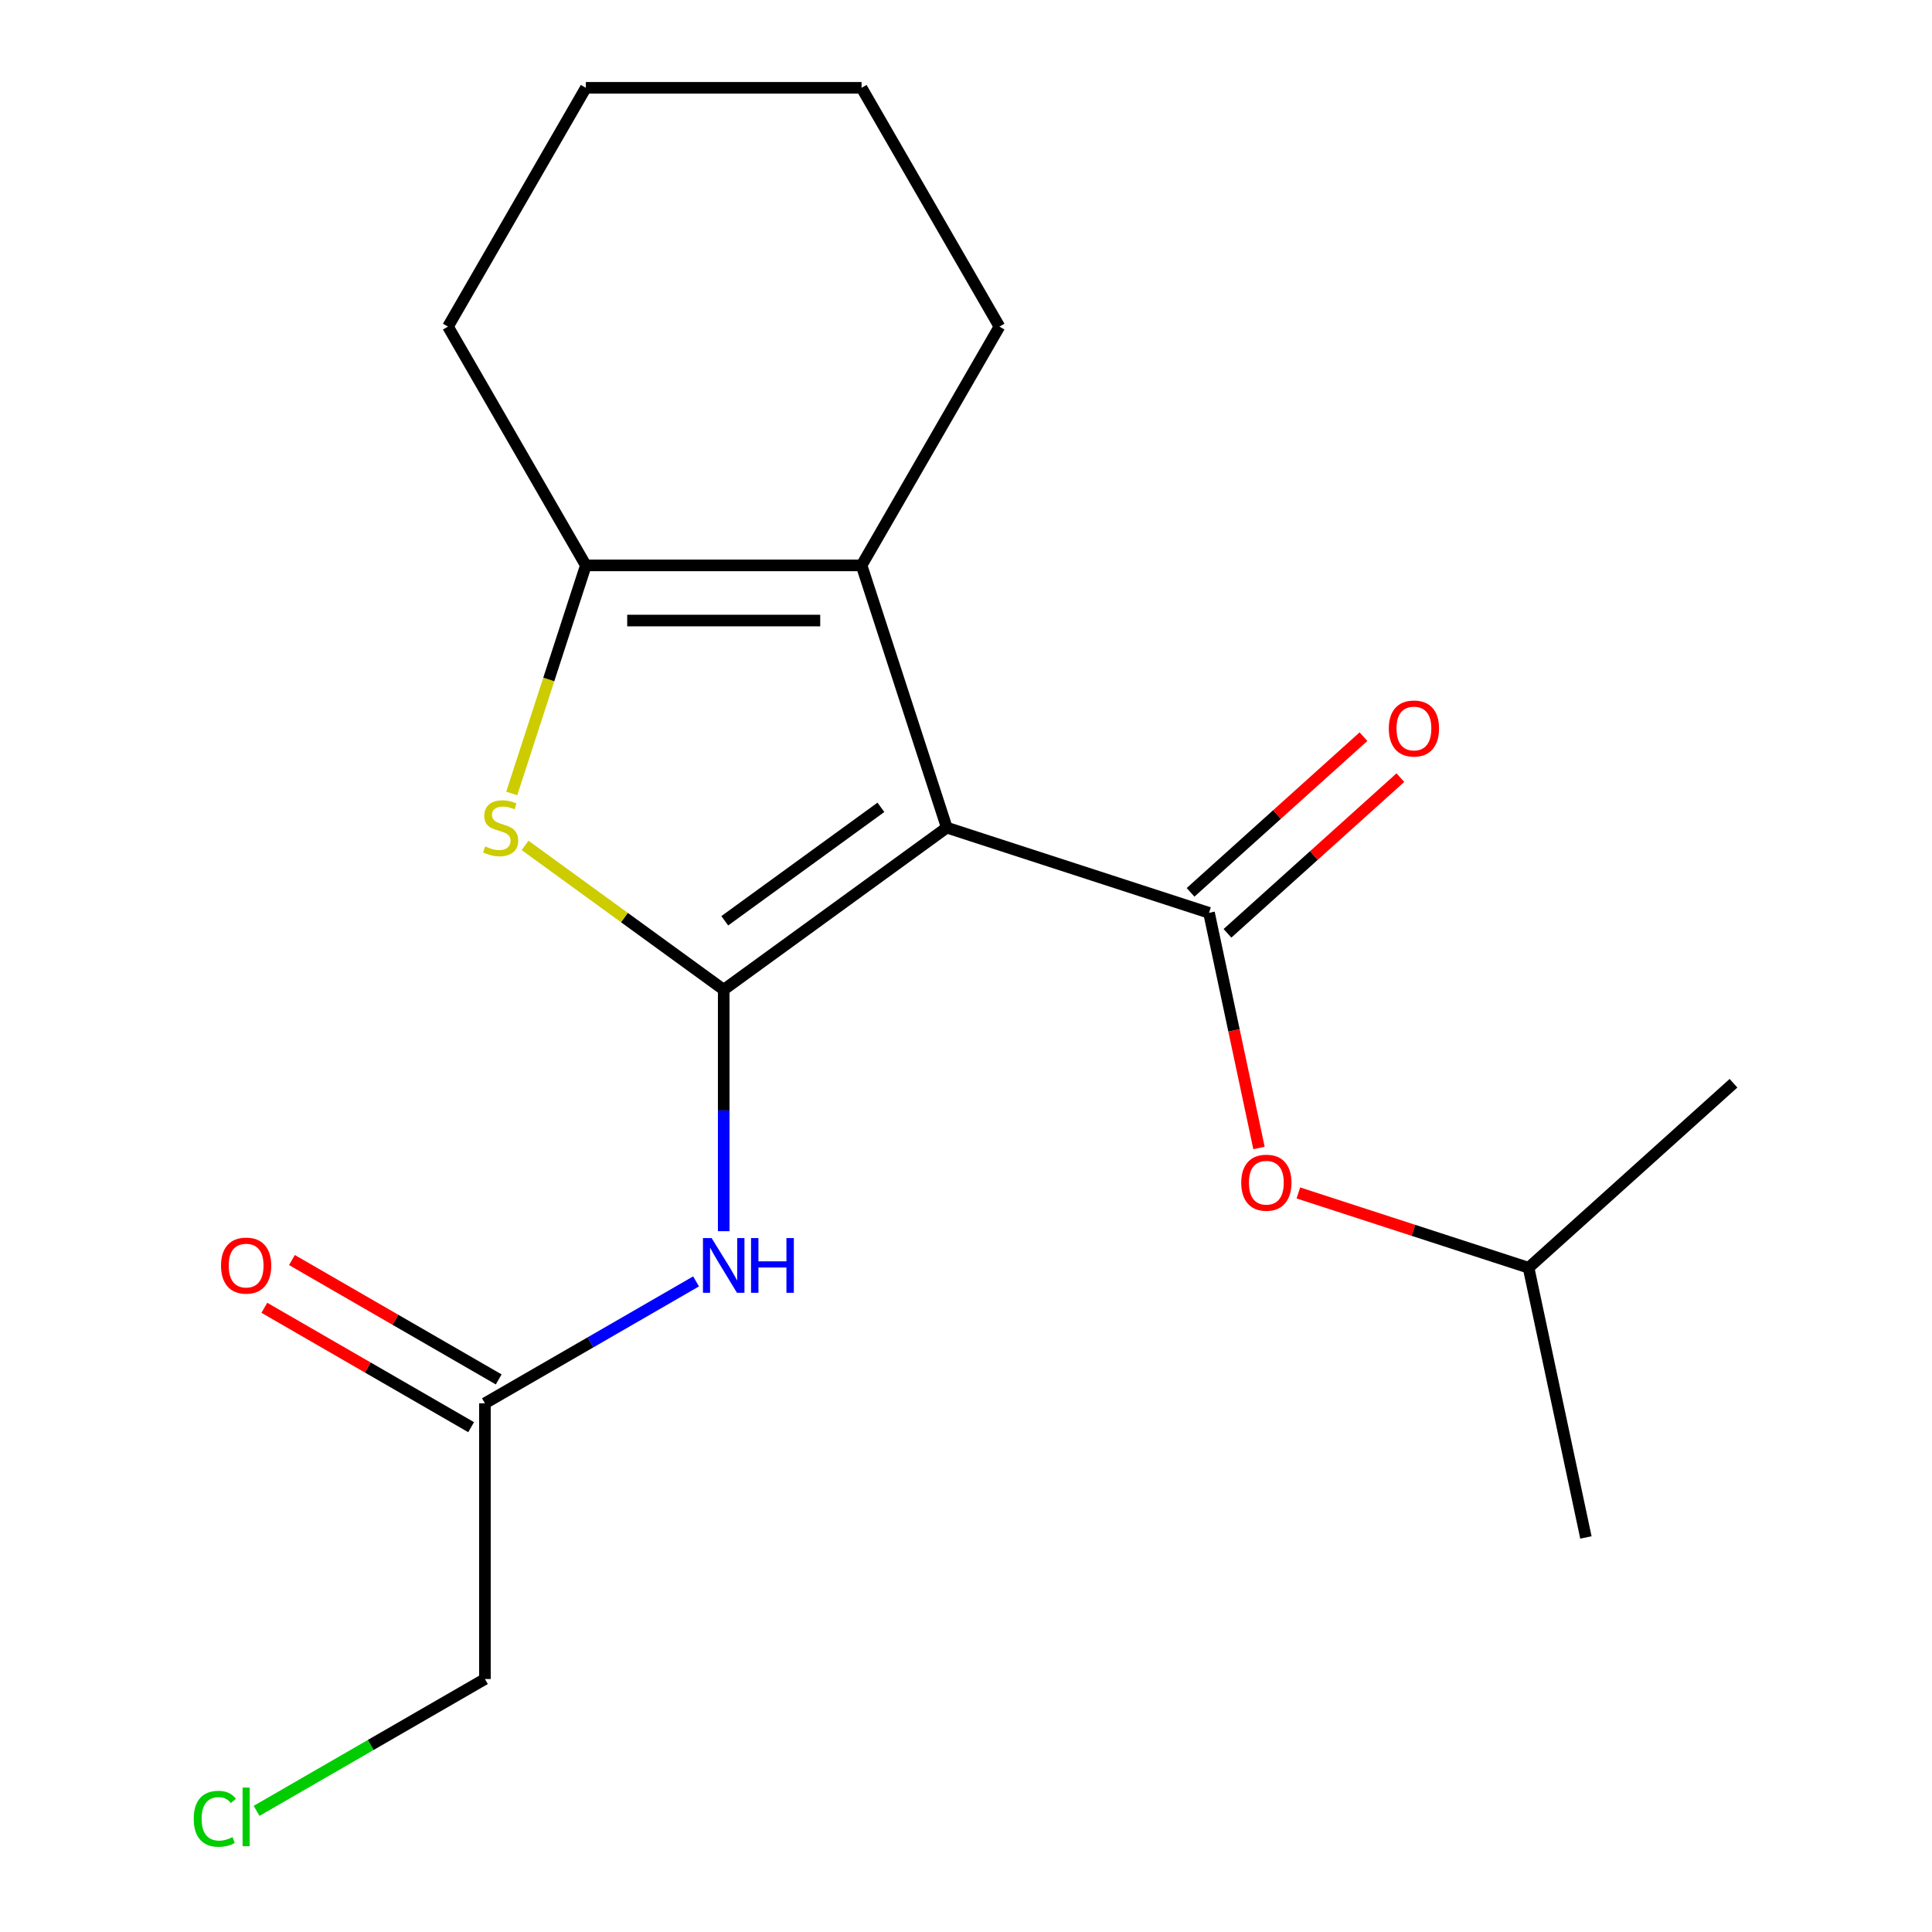 <?xml version='1.0' encoding='iso-8859-1'?>
<svg version='1.1' baseProfile='full'
              xmlns='http://www.w3.org/2000/svg'
                      xmlns:rdkit='http://www.rdkit.org/xml'
                      xmlns:xlink='http://www.w3.org/1999/xlink'
                  xml:space='preserve'
width='1000px' height='1000px' viewBox='0 0 1000 1000'>
<!-- END OF HEADER -->
<rect style='opacity:1.0;fill:#FFFFFF;stroke:none' width='1000' height='1000' x='0' y='0'> </rect>
<path class='bond-0' d='M 490.053,428.381 L 374.592,512.269' style='fill:none;fill-rule:evenodd;stroke:#000000;stroke-width:6px;stroke-linecap:butt;stroke-linejoin:miter;stroke-opacity:1' />
<path class='bond-0' d='M 455.957,417.872 L 375.134,476.593' style='fill:none;fill-rule:evenodd;stroke:#000000;stroke-width:6px;stroke-linecap:butt;stroke-linejoin:miter;stroke-opacity:1' />
<path class='bond-1' d='M 490.053,428.381 L 625.786,472.483' style='fill:none;fill-rule:evenodd;stroke:#000000;stroke-width:6px;stroke-linecap:butt;stroke-linejoin:miter;stroke-opacity:1' />
<path class='bond-3' d='M 490.053,428.381 L 445.951,292.649' style='fill:none;fill-rule:evenodd;stroke:#000000;stroke-width:6px;stroke-linecap:butt;stroke-linejoin:miter;stroke-opacity:1' />
<path class='bond-2' d='M 374.592,512.269 L 323.186,474.92' style='fill:none;fill-rule:evenodd;stroke:#000000;stroke-width:6px;stroke-linecap:butt;stroke-linejoin:miter;stroke-opacity:1' />
<path class='bond-2' d='M 323.186,474.92 L 271.779,437.571' style='fill:none;fill-rule:evenodd;stroke:#CCCC00;stroke-width:6px;stroke-linecap:butt;stroke-linejoin:miter;stroke-opacity:1' />
<path class='bond-5' d='M 374.592,512.269 L 374.592,574.763' style='fill:none;fill-rule:evenodd;stroke:#000000;stroke-width:6px;stroke-linecap:butt;stroke-linejoin:miter;stroke-opacity:1' />
<path class='bond-5' d='M 374.592,574.763 L 374.592,637.258' style='fill:none;fill-rule:evenodd;stroke:#0000FF;stroke-width:6px;stroke-linecap:butt;stroke-linejoin:miter;stroke-opacity:1' />
<path class='bond-6' d='M 625.786,472.483 L 638.721,533.339' style='fill:none;fill-rule:evenodd;stroke:#000000;stroke-width:6px;stroke-linecap:butt;stroke-linejoin:miter;stroke-opacity:1' />
<path class='bond-6' d='M 638.721,533.339 L 651.656,594.194' style='fill:none;fill-rule:evenodd;stroke:#FF0000;stroke-width:6px;stroke-linecap:butt;stroke-linejoin:miter;stroke-opacity:1' />
<path class='bond-8' d='M 635.335,483.089 L 680.081,442.8' style='fill:none;fill-rule:evenodd;stroke:#000000;stroke-width:6px;stroke-linecap:butt;stroke-linejoin:miter;stroke-opacity:1' />
<path class='bond-8' d='M 680.081,442.8 L 724.827,402.511' style='fill:none;fill-rule:evenodd;stroke:#FF0000;stroke-width:6px;stroke-linecap:butt;stroke-linejoin:miter;stroke-opacity:1' />
<path class='bond-8' d='M 616.236,461.877 L 660.982,421.588' style='fill:none;fill-rule:evenodd;stroke:#000000;stroke-width:6px;stroke-linecap:butt;stroke-linejoin:miter;stroke-opacity:1' />
<path class='bond-8' d='M 660.982,421.588 L 705.728,381.299' style='fill:none;fill-rule:evenodd;stroke:#FF0000;stroke-width:6px;stroke-linecap:butt;stroke-linejoin:miter;stroke-opacity:1' />
<path class='bond-19' d='M 264.878,410.693 L 284.056,351.671' style='fill:none;fill-rule:evenodd;stroke:#CCCC00;stroke-width:6px;stroke-linecap:butt;stroke-linejoin:miter;stroke-opacity:1' />
<path class='bond-19' d='M 284.056,351.671 L 303.233,292.649' style='fill:none;fill-rule:evenodd;stroke:#000000;stroke-width:6px;stroke-linecap:butt;stroke-linejoin:miter;stroke-opacity:1' />
<path class='bond-4' d='M 445.951,292.649 L 303.233,292.649' style='fill:none;fill-rule:evenodd;stroke:#000000;stroke-width:6px;stroke-linecap:butt;stroke-linejoin:miter;stroke-opacity:1' />
<path class='bond-4' d='M 424.543,321.192 L 324.641,321.192' style='fill:none;fill-rule:evenodd;stroke:#000000;stroke-width:6px;stroke-linecap:butt;stroke-linejoin:miter;stroke-opacity:1' />
<path class='bond-10' d='M 445.951,292.649 L 517.31,169.052' style='fill:none;fill-rule:evenodd;stroke:#000000;stroke-width:6px;stroke-linecap:butt;stroke-linejoin:miter;stroke-opacity:1' />
<path class='bond-11' d='M 303.233,292.649 L 231.874,169.052' style='fill:none;fill-rule:evenodd;stroke:#000000;stroke-width:6px;stroke-linecap:butt;stroke-linejoin:miter;stroke-opacity:1' />
<path class='bond-7' d='M 360.284,663.247 L 305.64,694.796' style='fill:none;fill-rule:evenodd;stroke:#0000FF;stroke-width:6px;stroke-linecap:butt;stroke-linejoin:miter;stroke-opacity:1' />
<path class='bond-7' d='M 305.64,694.796 L 250.995,726.345' style='fill:none;fill-rule:evenodd;stroke:#000000;stroke-width:6px;stroke-linecap:butt;stroke-linejoin:miter;stroke-opacity:1' />
<path class='bond-14' d='M 672.026,617.466 L 731.609,636.825' style='fill:none;fill-rule:evenodd;stroke:#FF0000;stroke-width:6px;stroke-linecap:butt;stroke-linejoin:miter;stroke-opacity:1' />
<path class='bond-14' d='M 731.609,636.825 L 791.191,656.185' style='fill:none;fill-rule:evenodd;stroke:#000000;stroke-width:6px;stroke-linecap:butt;stroke-linejoin:miter;stroke-opacity:1' />
<path class='bond-9' d='M 258.131,713.985 L 204.616,683.089' style='fill:none;fill-rule:evenodd;stroke:#000000;stroke-width:6px;stroke-linecap:butt;stroke-linejoin:miter;stroke-opacity:1' />
<path class='bond-9' d='M 204.616,683.089 L 151.102,652.192' style='fill:none;fill-rule:evenodd;stroke:#FF0000;stroke-width:6px;stroke-linecap:butt;stroke-linejoin:miter;stroke-opacity:1' />
<path class='bond-9' d='M 243.859,738.705 L 190.345,707.808' style='fill:none;fill-rule:evenodd;stroke:#000000;stroke-width:6px;stroke-linecap:butt;stroke-linejoin:miter;stroke-opacity:1' />
<path class='bond-9' d='M 190.345,707.808 L 136.83,676.911' style='fill:none;fill-rule:evenodd;stroke:#FF0000;stroke-width:6px;stroke-linecap:butt;stroke-linejoin:miter;stroke-opacity:1' />
<path class='bond-13' d='M 250.995,726.345 L 250.995,869.063' style='fill:none;fill-rule:evenodd;stroke:#000000;stroke-width:6px;stroke-linecap:butt;stroke-linejoin:miter;stroke-opacity:1' />
<path class='bond-17' d='M 517.31,169.052 L 445.951,45.455' style='fill:none;fill-rule:evenodd;stroke:#000000;stroke-width:6px;stroke-linecap:butt;stroke-linejoin:miter;stroke-opacity:1' />
<path class='bond-20' d='M 231.874,169.052 L 303.233,45.455' style='fill:none;fill-rule:evenodd;stroke:#000000;stroke-width:6px;stroke-linecap:butt;stroke-linejoin:miter;stroke-opacity:1' />
<path class='bond-12' d='M 132.806,937.299 L 191.9,903.181' style='fill:none;fill-rule:evenodd;stroke:#00CC00;stroke-width:6px;stroke-linecap:butt;stroke-linejoin:miter;stroke-opacity:1' />
<path class='bond-12' d='M 191.9,903.181 L 250.995,869.063' style='fill:none;fill-rule:evenodd;stroke:#000000;stroke-width:6px;stroke-linecap:butt;stroke-linejoin:miter;stroke-opacity:1' />
<path class='bond-15' d='M 791.191,656.185 L 820.864,795.783' style='fill:none;fill-rule:evenodd;stroke:#000000;stroke-width:6px;stroke-linecap:butt;stroke-linejoin:miter;stroke-opacity:1' />
<path class='bond-16' d='M 791.191,656.185 L 897.251,560.688' style='fill:none;fill-rule:evenodd;stroke:#000000;stroke-width:6px;stroke-linecap:butt;stroke-linejoin:miter;stroke-opacity:1' />
<path class='bond-18' d='M 445.951,45.455 L 303.233,45.455' style='fill:none;fill-rule:evenodd;stroke:#000000;stroke-width:6px;stroke-linecap:butt;stroke-linejoin:miter;stroke-opacity:1' />
<path  class='atom-3' d='M 251.131 438.101
Q 251.451 438.221, 252.771 438.781
Q 254.091 439.341, 255.531 439.701
Q 257.011 440.021, 258.451 440.021
Q 261.131 440.021, 262.691 438.741
Q 264.251 437.421, 264.251 435.141
Q 264.251 433.581, 263.451 432.621
Q 262.691 431.661, 261.491 431.141
Q 260.291 430.621, 258.291 430.021
Q 255.771 429.261, 254.251 428.541
Q 252.771 427.821, 251.691 426.301
Q 250.651 424.781, 250.651 422.221
Q 250.651 418.661, 253.051 416.461
Q 255.491 414.261, 260.291 414.261
Q 263.571 414.261, 267.291 415.821
L 266.371 418.901
Q 262.971 417.501, 260.411 417.501
Q 257.651 417.501, 256.131 418.661
Q 254.611 419.781, 254.651 421.741
Q 254.651 423.261, 255.411 424.181
Q 256.211 425.101, 257.331 425.621
Q 258.491 426.141, 260.411 426.741
Q 262.971 427.541, 264.491 428.341
Q 266.011 429.141, 267.091 430.781
Q 268.211 432.381, 268.211 435.141
Q 268.211 439.061, 265.571 441.181
Q 262.971 443.261, 258.611 443.261
Q 256.091 443.261, 254.171 442.701
Q 252.291 442.181, 250.051 441.261
L 251.131 438.101
' fill='#CCCC00'/>
<path  class='atom-6' d='M 368.332 640.826
L 377.612 655.826
Q 378.532 657.306, 380.012 659.986
Q 381.492 662.666, 381.572 662.826
L 381.572 640.826
L 385.332 640.826
L 385.332 669.146
L 381.452 669.146
L 371.492 652.746
Q 370.332 650.826, 369.092 648.626
Q 367.892 646.426, 367.532 645.746
L 367.532 669.146
L 363.852 669.146
L 363.852 640.826
L 368.332 640.826
' fill='#0000FF'/>
<path  class='atom-6' d='M 388.732 640.826
L 392.572 640.826
L 392.572 652.866
L 407.052 652.866
L 407.052 640.826
L 410.892 640.826
L 410.892 669.146
L 407.052 669.146
L 407.052 656.066
L 392.572 656.066
L 392.572 669.146
L 388.732 669.146
L 388.732 640.826
' fill='#0000FF'/>
<path  class='atom-7' d='M 642.458 612.162
Q 642.458 605.362, 645.818 601.562
Q 649.178 597.762, 655.458 597.762
Q 661.738 597.762, 665.098 601.562
Q 668.458 605.362, 668.458 612.162
Q 668.458 619.042, 665.058 622.962
Q 661.658 626.842, 655.458 626.842
Q 649.218 626.842, 645.818 622.962
Q 642.458 619.082, 642.458 612.162
M 655.458 623.642
Q 659.778 623.642, 662.098 620.762
Q 664.458 617.842, 664.458 612.162
Q 664.458 606.602, 662.098 603.802
Q 659.778 600.962, 655.458 600.962
Q 651.138 600.962, 648.778 603.762
Q 646.458 606.562, 646.458 612.162
Q 646.458 617.882, 648.778 620.762
Q 651.138 623.642, 655.458 623.642
' fill='#FF0000'/>
<path  class='atom-9' d='M 718.846 377.067
Q 718.846 370.267, 722.206 366.467
Q 725.566 362.667, 731.846 362.667
Q 738.126 362.667, 741.486 366.467
Q 744.846 370.267, 744.846 377.067
Q 744.846 383.947, 741.446 387.867
Q 738.046 391.747, 731.846 391.747
Q 725.606 391.747, 722.206 387.867
Q 718.846 383.987, 718.846 377.067
M 731.846 388.547
Q 736.166 388.547, 738.486 385.667
Q 740.846 382.747, 740.846 377.067
Q 740.846 371.507, 738.486 368.707
Q 736.166 365.867, 731.846 365.867
Q 727.526 365.867, 725.166 368.667
Q 722.846 371.467, 722.846 377.067
Q 722.846 382.787, 725.166 385.667
Q 727.526 388.547, 731.846 388.547
' fill='#FF0000'/>
<path  class='atom-10' d='M 114.398 655.066
Q 114.398 648.266, 117.758 644.466
Q 121.118 640.666, 127.398 640.666
Q 133.678 640.666, 137.038 644.466
Q 140.398 648.266, 140.398 655.066
Q 140.398 661.946, 136.998 665.866
Q 133.598 669.746, 127.398 669.746
Q 121.158 669.746, 117.758 665.866
Q 114.398 661.986, 114.398 655.066
M 127.398 666.546
Q 131.718 666.546, 134.038 663.666
Q 136.398 660.746, 136.398 655.066
Q 136.398 649.506, 134.038 646.706
Q 131.718 643.866, 127.398 643.866
Q 123.078 643.866, 120.718 646.666
Q 118.398 649.466, 118.398 655.066
Q 118.398 660.786, 120.718 663.666
Q 123.078 666.546, 127.398 666.546
' fill='#FF0000'/>
<path  class='atom-13' d='M 100.278 941.402
Q 100.278 934.362, 103.558 930.682
Q 106.878 926.962, 113.158 926.962
Q 118.998 926.962, 122.118 931.082
L 119.478 933.242
Q 117.198 930.242, 113.158 930.242
Q 108.878 930.242, 106.598 933.122
Q 104.358 935.962, 104.358 941.402
Q 104.358 947.002, 106.678 949.882
Q 109.038 952.762, 113.598 952.762
Q 116.718 952.762, 120.358 950.882
L 121.478 953.882
Q 119.998 954.842, 117.758 955.402
Q 115.518 955.962, 113.038 955.962
Q 106.878 955.962, 103.558 952.202
Q 100.278 948.442, 100.278 941.402
' fill='#00CC00'/>
<path  class='atom-13' d='M 125.558 925.242
L 129.238 925.242
L 129.238 955.602
L 125.558 955.602
L 125.558 925.242
' fill='#00CC00'/>
</svg>

